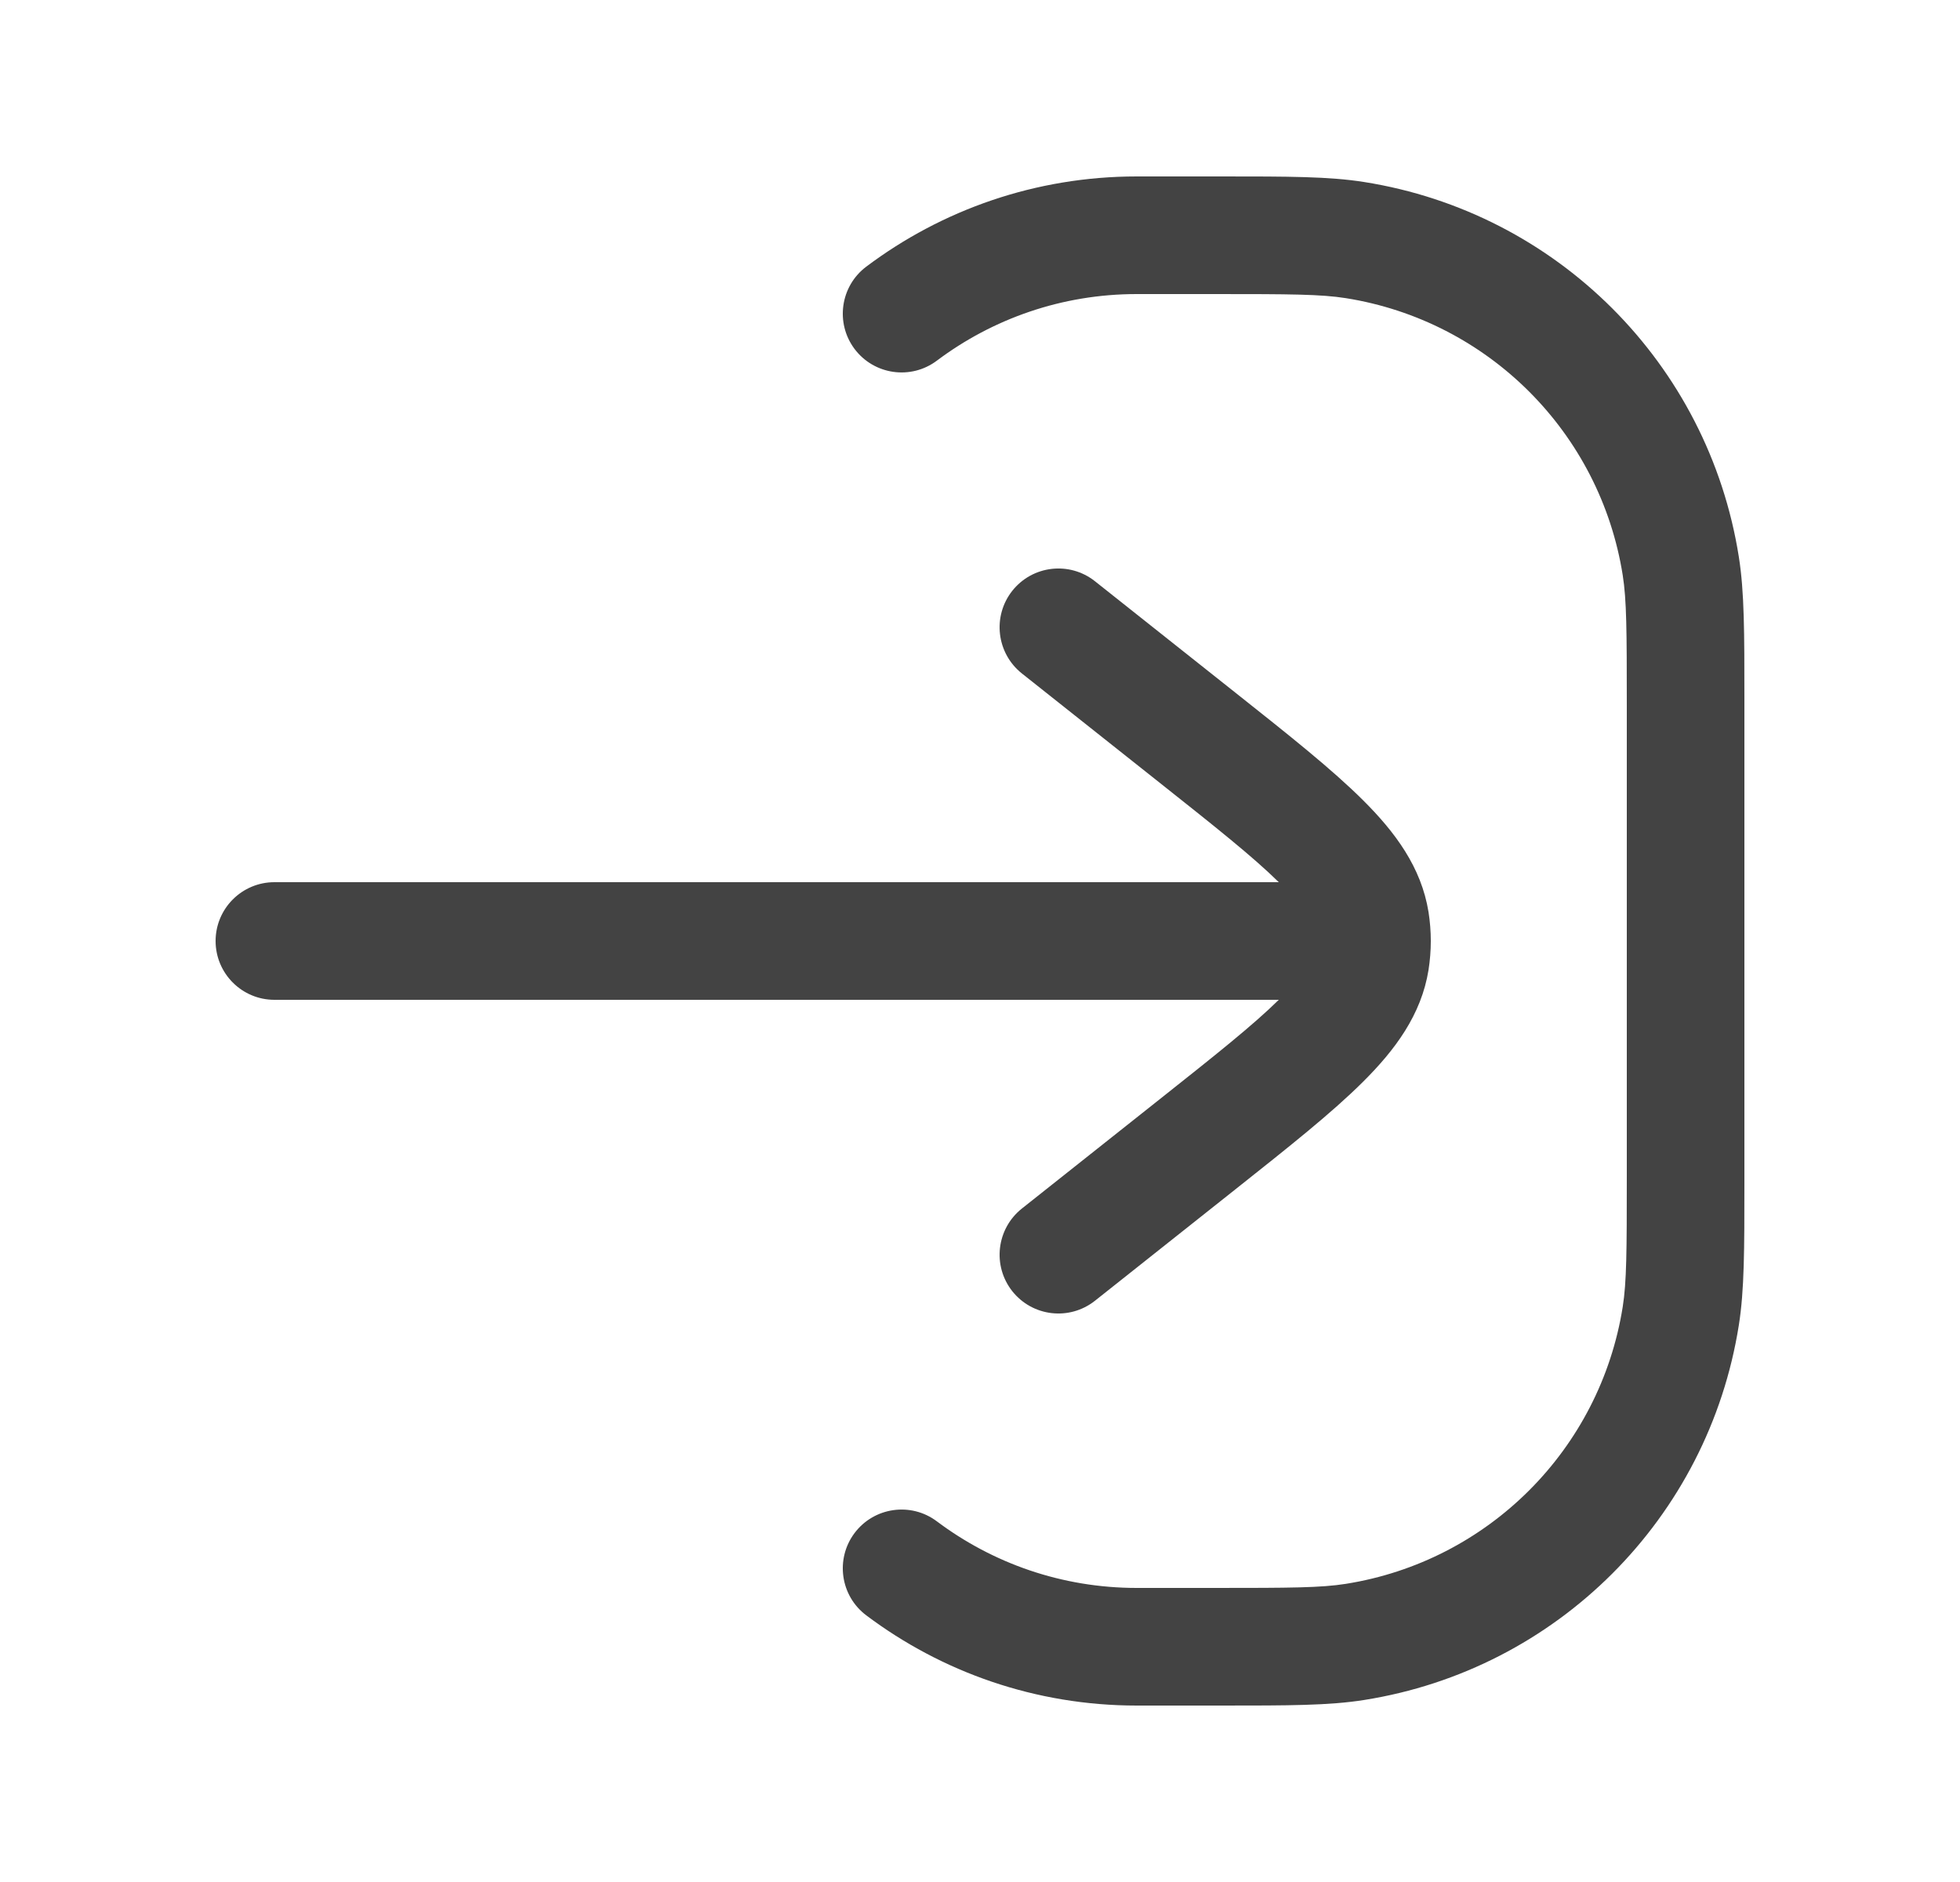 <svg width="25" height="24" viewBox="0 0 25 24" fill="none" xmlns="http://www.w3.org/2000/svg">
<path d="M15.5 3.75C16.458 3.75 16.849 3.752 17.165 3.802C18.983 4.09 20.41 5.517 20.698 7.335C20.748 7.651 20.75 8.042 20.75 9V15C20.75 15.958 20.748 16.349 20.698 16.665C20.41 18.483 18.983 19.91 17.165 20.198C16.849 20.248 16.458 20.25 15.5 20.25H14.5C13.542 20.25 12.661 19.934 11.95 19.401C11.619 19.152 11.149 19.219 10.9 19.55C10.652 19.881 10.718 20.351 11.05 20.6C12.011 21.322 13.206 21.75 14.5 21.75L15.581 21.75C16.433 21.75 16.952 21.75 17.399 21.679C19.86 21.29 21.79 19.36 22.179 16.899C22.25 16.452 22.25 15.933 22.25 15.081V8.919C22.25 8.067 22.25 7.548 22.179 7.101C21.79 4.64 19.86 2.71 17.399 2.321C16.952 2.25 16.433 2.25 15.581 2.25L14.5 2.25C13.206 2.25 12.011 2.678 11.05 3.4C10.718 3.649 10.652 4.119 10.9 4.45C11.149 4.781 11.619 4.848 11.95 4.599C12.661 4.066 13.542 3.75 14.5 3.75H15.5Z" fill="#434343"/>
<path d="M13.966 7.412C13.641 7.155 13.17 7.209 12.912 7.534C12.655 7.859 12.71 8.33 13.034 8.588L14.797 9.986C15.501 10.544 15.983 10.927 16.311 11.25L3.5 11.25C3.086 11.25 2.75 11.586 2.75 12C2.75 12.414 3.086 12.75 3.5 12.75L16.311 12.75C15.983 13.073 15.501 13.456 14.797 14.014L13.034 15.412C12.71 15.67 12.655 16.141 12.912 16.466C13.17 16.791 13.641 16.845 13.966 16.588L15.765 15.161C16.437 14.628 16.992 14.188 17.387 13.794C17.793 13.39 18.129 12.942 18.221 12.369C18.24 12.247 18.25 12.123 18.25 12C18.25 11.877 18.24 11.753 18.221 11.631C18.129 11.058 17.793 10.61 17.387 10.206C16.992 9.812 16.437 9.372 15.765 8.839L13.966 7.412Z" fill="#434343"/>
</svg>
